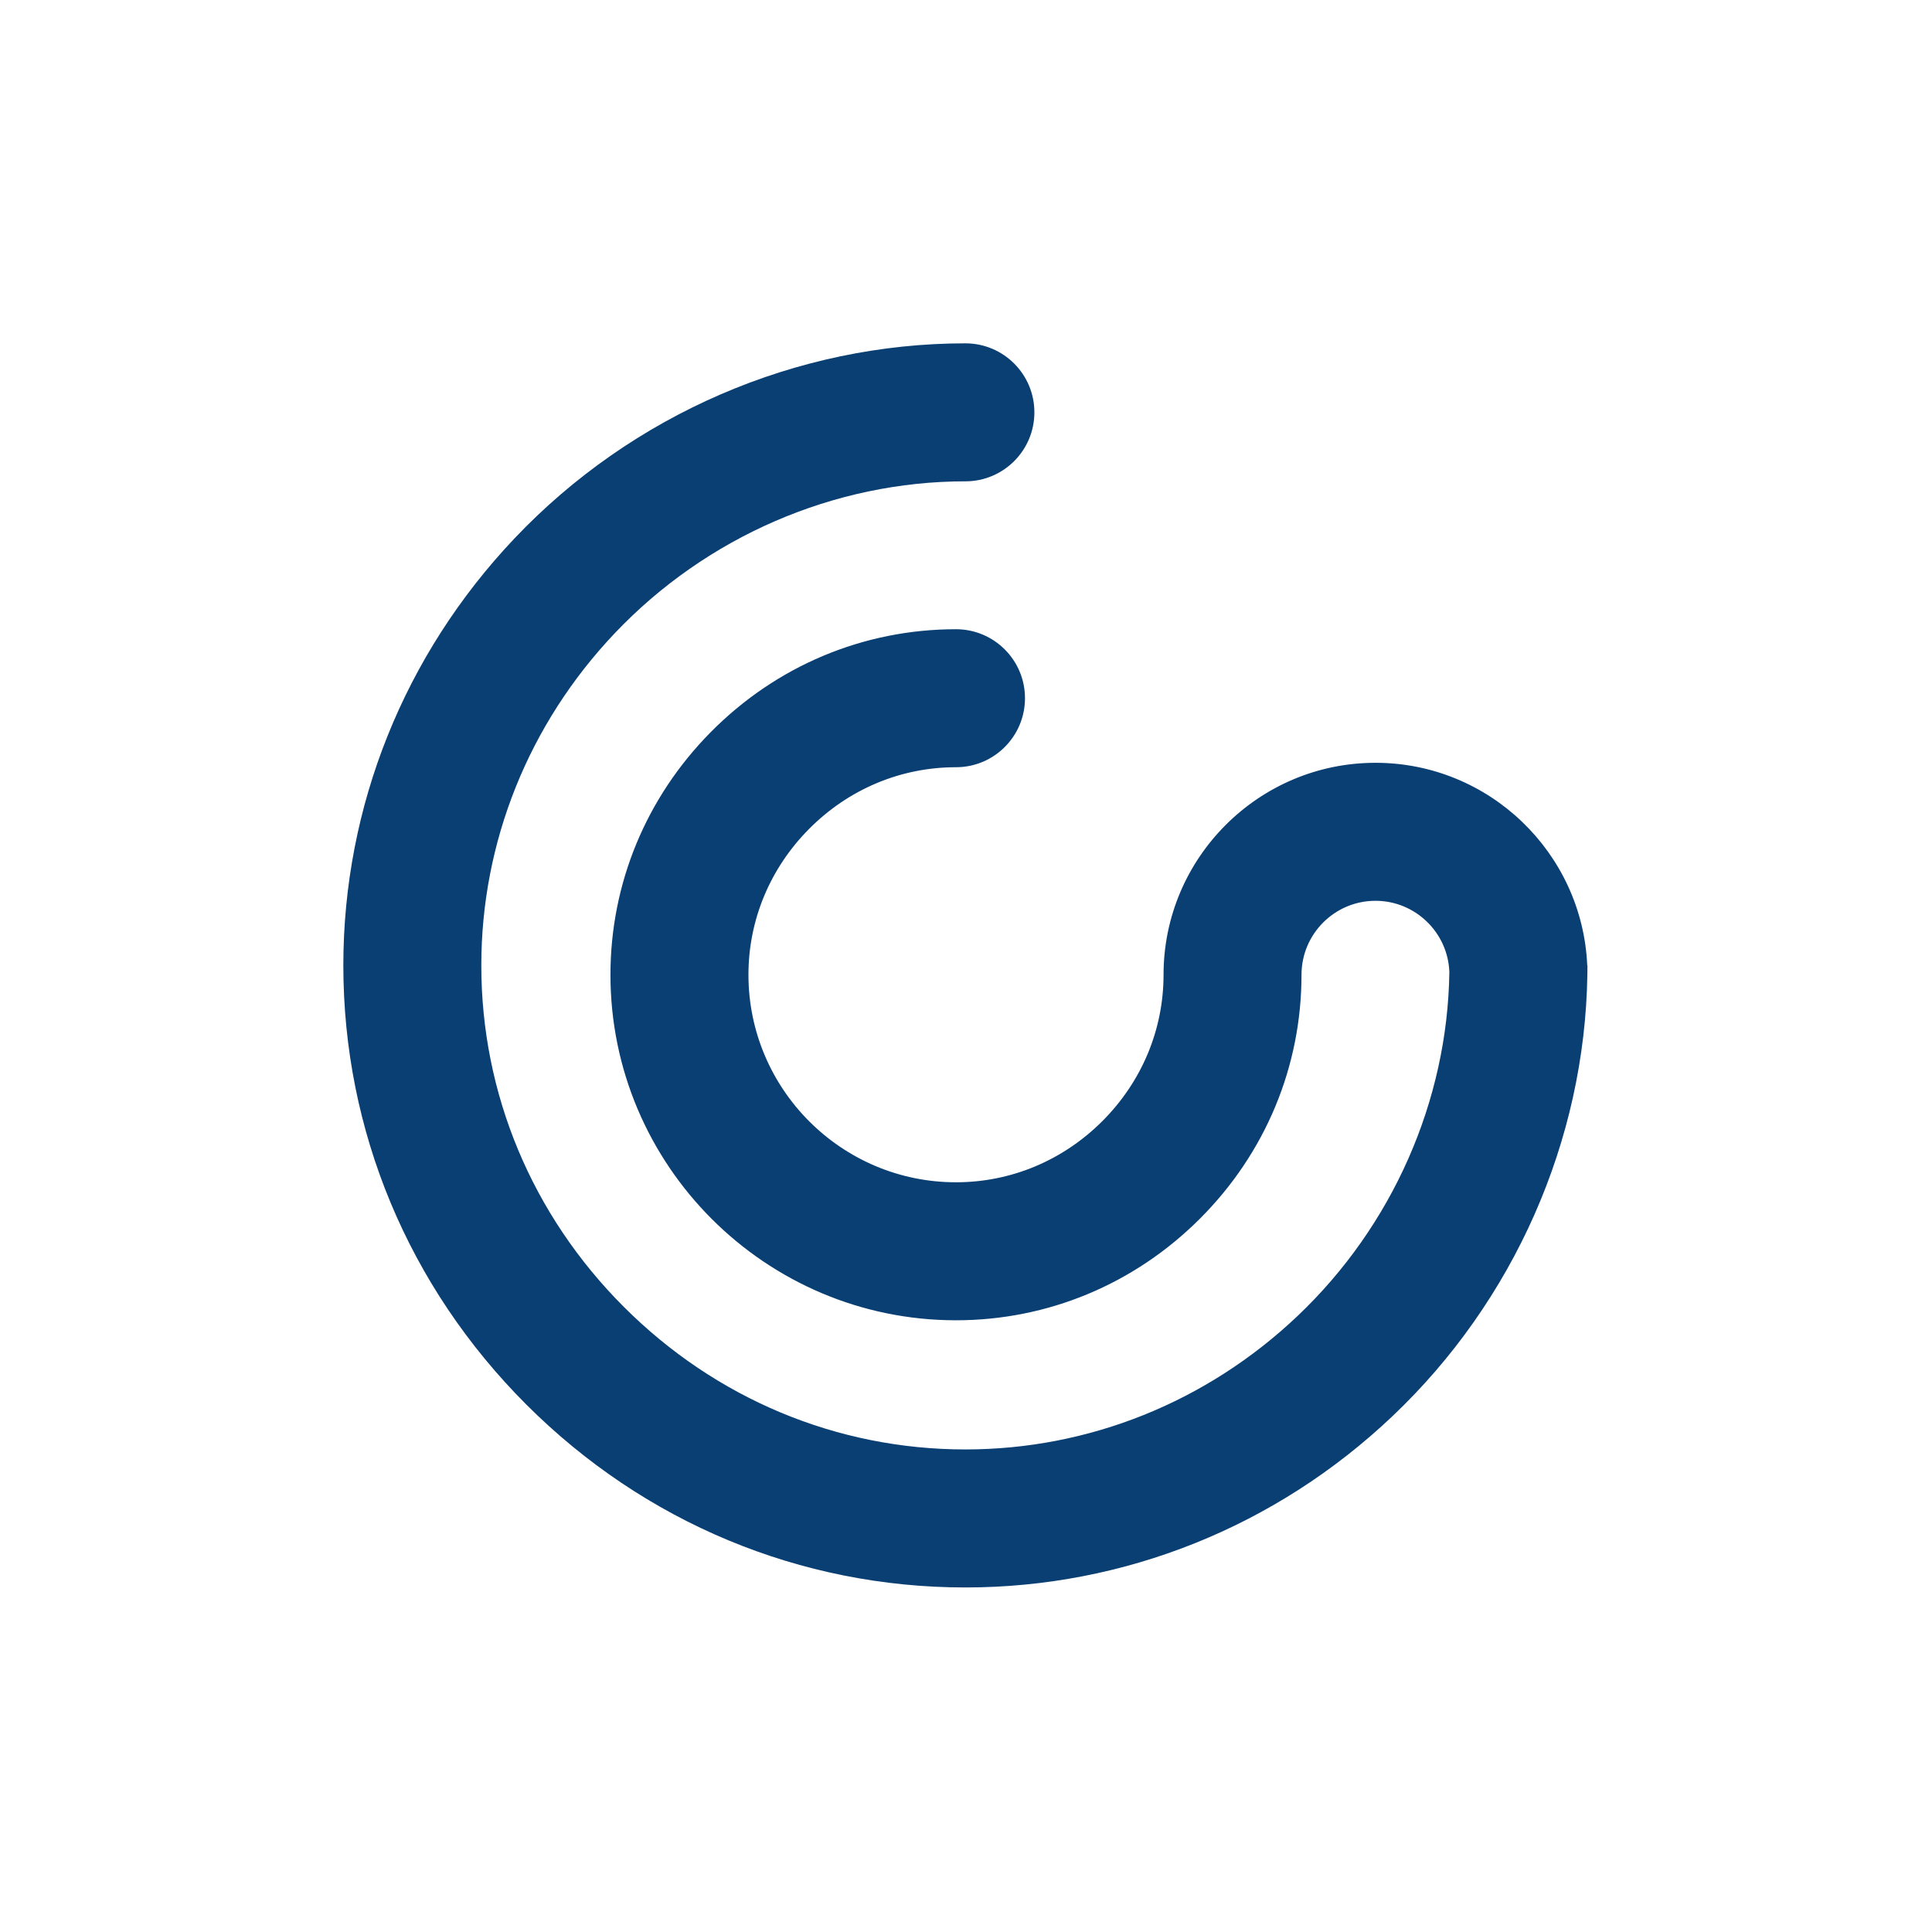 <svg xmlns="http://www.w3.org/2000/svg" xmlns:xlink="http://www.w3.org/1999/xlink" width="500" viewBox="0 0 375 375" height="500" preserveAspectRatio="xMidYMid meet"><defs><clipPath id="id1"><path d="M 66.641 66.641 L 308.141 66.641 L 308.141 308.141 L 66.641 308.141 Z M 66.641 66.641 " clip-rule="nonzero"></path></clipPath></defs><g clip-path="url(#id1)"><path fill="#0a3f73" d="M 187.383 308.125 C 155.324 308.125 125.055 295.512 102.152 272.617 C 79.254 249.711 66.641 219.445 66.641 187.383 C 66.641 156.535 78.445 127.098 99.879 104.488 C 122.688 80.438 154.586 66.641 187.383 66.641 C 194.777 66.641 200.773 72.641 200.773 80.035 C 200.773 87.43 194.777 93.426 187.383 93.426 C 161.895 93.426 137.086 104.18 119.312 122.922 C 102.617 140.527 93.422 163.422 93.422 187.383 C 93.422 212.285 103.246 235.828 121.09 253.668 C 138.934 271.512 162.473 281.336 187.375 281.336 C 211.336 281.336 234.23 272.141 251.84 255.445 C 270.266 237.973 280.969 213.703 281.32 188.68 C 281.047 181.004 274.715 174.844 266.977 174.844 C 259.062 174.844 252.621 181.285 252.621 189.199 C 252.621 207.016 245.621 223.832 232.902 236.547 C 220.188 249.258 203.375 256.266 185.555 256.266 C 148.57 256.266 118.488 226.176 118.488 189.199 C 118.488 171.535 125.391 154.824 137.914 142.145 C 150.664 129.242 167.582 122.133 185.555 122.133 C 192.949 122.133 198.949 128.129 198.949 135.523 C 198.949 142.918 192.949 148.918 185.555 148.918 C 174.797 148.918 164.645 153.199 156.969 160.965 C 149.426 168.602 145.273 178.625 145.273 189.199 C 145.273 211.41 163.348 229.48 185.555 229.48 C 196.219 229.48 206.309 225.262 213.965 217.609 C 221.625 209.949 225.844 199.859 225.844 189.199 C 225.844 166.516 244.301 148.059 266.98 148.059 C 289.055 148.059 307.129 165.531 308.082 187.375 L 308.121 187.375 L 308.105 189.199 C 307.609 221.355 293.883 252.496 270.27 274.887 C 247.672 296.32 218.234 308.125 187.383 308.125 Z M 187.383 308.125 " fill-opacity="1" fill-rule="nonzero"></path></g></svg>